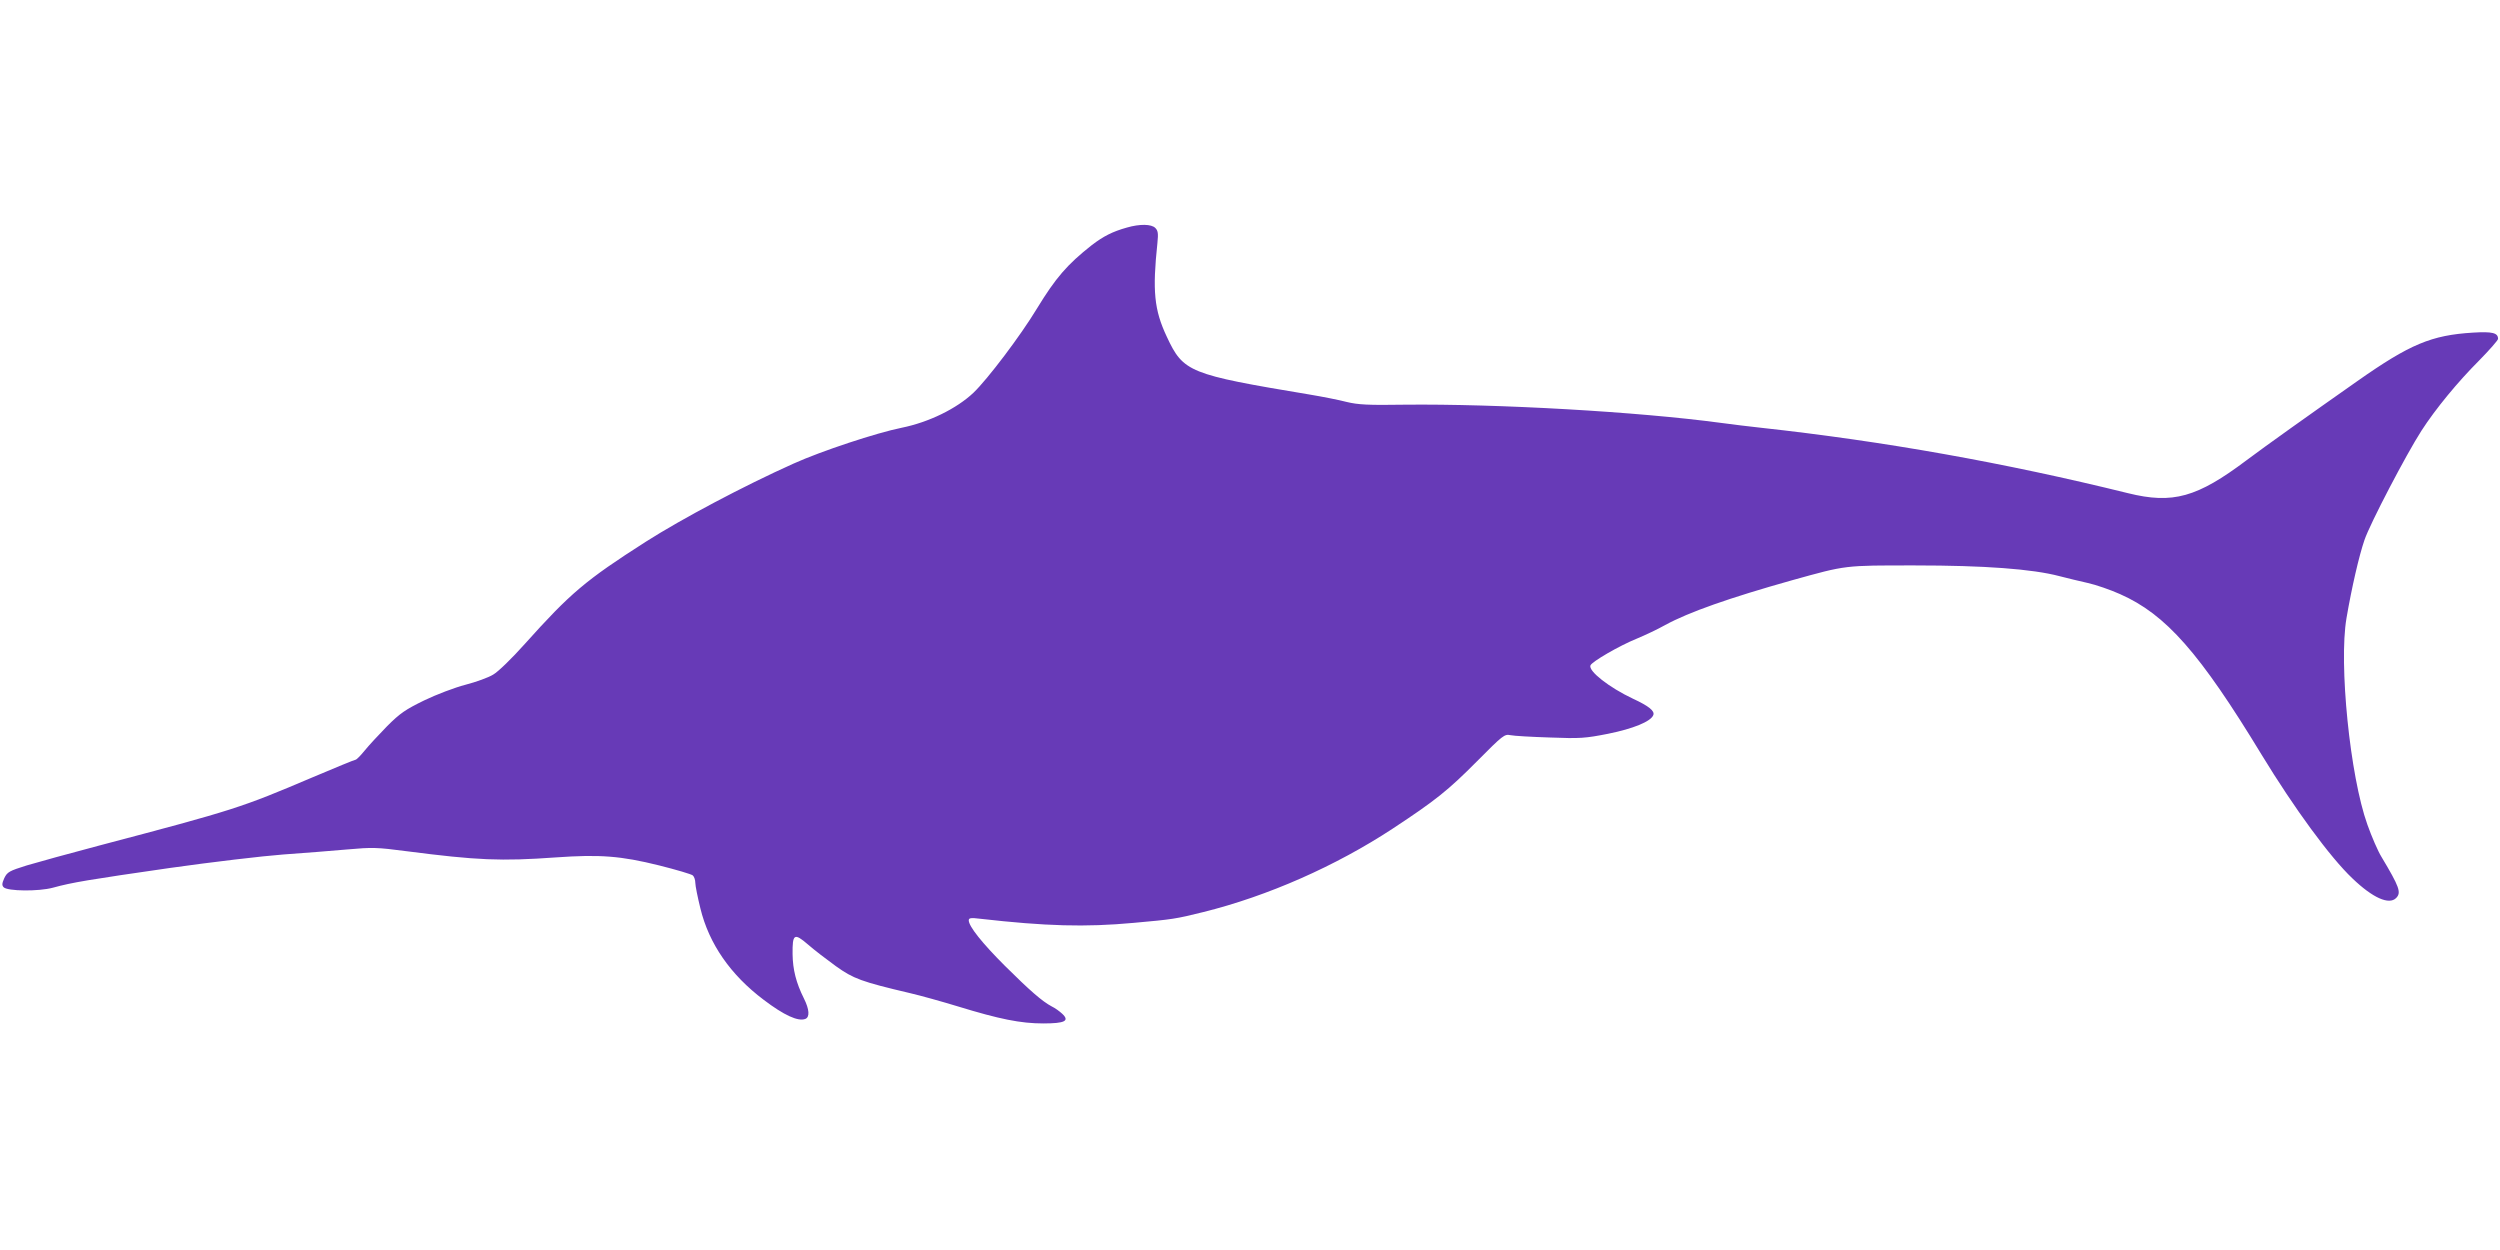 <?xml version="1.0" standalone="no"?>
<!DOCTYPE svg PUBLIC "-//W3C//DTD SVG 20010904//EN"
 "http://www.w3.org/TR/2001/REC-SVG-20010904/DTD/svg10.dtd">
<svg version="1.0" xmlns="http://www.w3.org/2000/svg"
 width="1280pt" height="640pt" viewBox="0 0 1280 640"
 preserveAspectRatio="xMidYMid meet">
<g transform="translate(0,640) scale(0.1,-0.1)"
fill="#673ab7" stroke="none">
<path d="M5770 5235 c-75 -21 -121 -45 -180 -90 -127 -100 -185 -168 -281
-325 -84 -139 -252 -361 -325 -431 -87 -82 -229 -151 -367 -179 -129 -26 -411
-119 -555 -184 -254 -114 -569 -281 -756 -400 -308 -197 -385 -262 -619 -523
-66 -74 -137 -143 -162 -157 -24 -15 -88 -38 -142 -52 -54 -14 -149 -50 -211
-80 -96 -47 -123 -65 -190 -132 -42 -43 -94 -99 -115 -125 -21 -26 -42 -47
-47 -47 -5 0 -104 -41 -220 -90 -367 -156 -397 -166 -1095 -350 -148 -39 -314
-85 -368 -101 -90 -28 -100 -34 -115 -65 -12 -27 -13 -37 -3 -47 20 -20 178
-22 252 -2 98 27 183 41 599 101 212 30 473 61 580 69 107 8 256 19 330 26
124 11 149 11 300 -9 364 -47 485 -52 765 -32 226 16 333 8 530 -41 88 -22
165 -45 172 -51 7 -6 13 -23 13 -38 0 -15 12 -74 26 -131 44 -181 154 -340
324 -468 104 -79 176 -112 213 -98 24 9 21 49 -7 105 -40 80 -57 148 -58 227
-1 104 8 110 79 49 32 -28 96 -77 143 -111 90 -64 129 -79 380 -138 52 -12
163 -43 245 -68 212 -65 321 -87 436 -87 112 0 137 13 97 50 -13 12 -36 29
-53 37 -49 26 -112 81 -240 208 -116 116 -185 202 -185 233 0 12 11 14 58 8
336 -38 538 -44 787 -21 200 18 214 20 355 55 331 82 679 236 970 427 220 145
283 195 433 346 132 133 140 139 170 133 18 -4 109 -9 202 -12 156 -6 181 -4
298 19 129 26 220 63 232 96 8 21 -23 46 -105 84 -121 57 -228 141 -217 170 7
19 146 100 237 137 41 17 107 48 146 70 121 66 329 139 649 229 281 78 264 76
630 76 354 0 600 -18 740 -55 39 -10 104 -26 145 -35 41 -9 116 -35 165 -57
235 -104 408 -301 725 -823 167 -274 350 -524 464 -632 105 -101 188 -137 224
-101 28 28 17 57 -75 211 -18 29 -50 103 -72 165 -89 248 -147 824 -107 1057
27 158 64 318 92 400 28 83 214 439 292 560 72 112 188 252 294 358 54 55 98
105 98 112 0 31 -29 38 -128 32 -213 -13 -323 -59 -592 -248 -262 -184 -464
-328 -567 -405 -254 -191 -378 -226 -608 -169 -632 156 -1250 266 -1880 335
-55 6 -147 17 -205 25 -424 57 -1142 98 -1620 93 -186 -3 -237 0 -295 14 -38
10 -124 27 -190 38 -618 103 -646 114 -731 296 -65 138 -74 235 -48 480 5 49
3 63 -11 77 -20 20 -79 21 -145 2z"/>
</g>
</svg>
